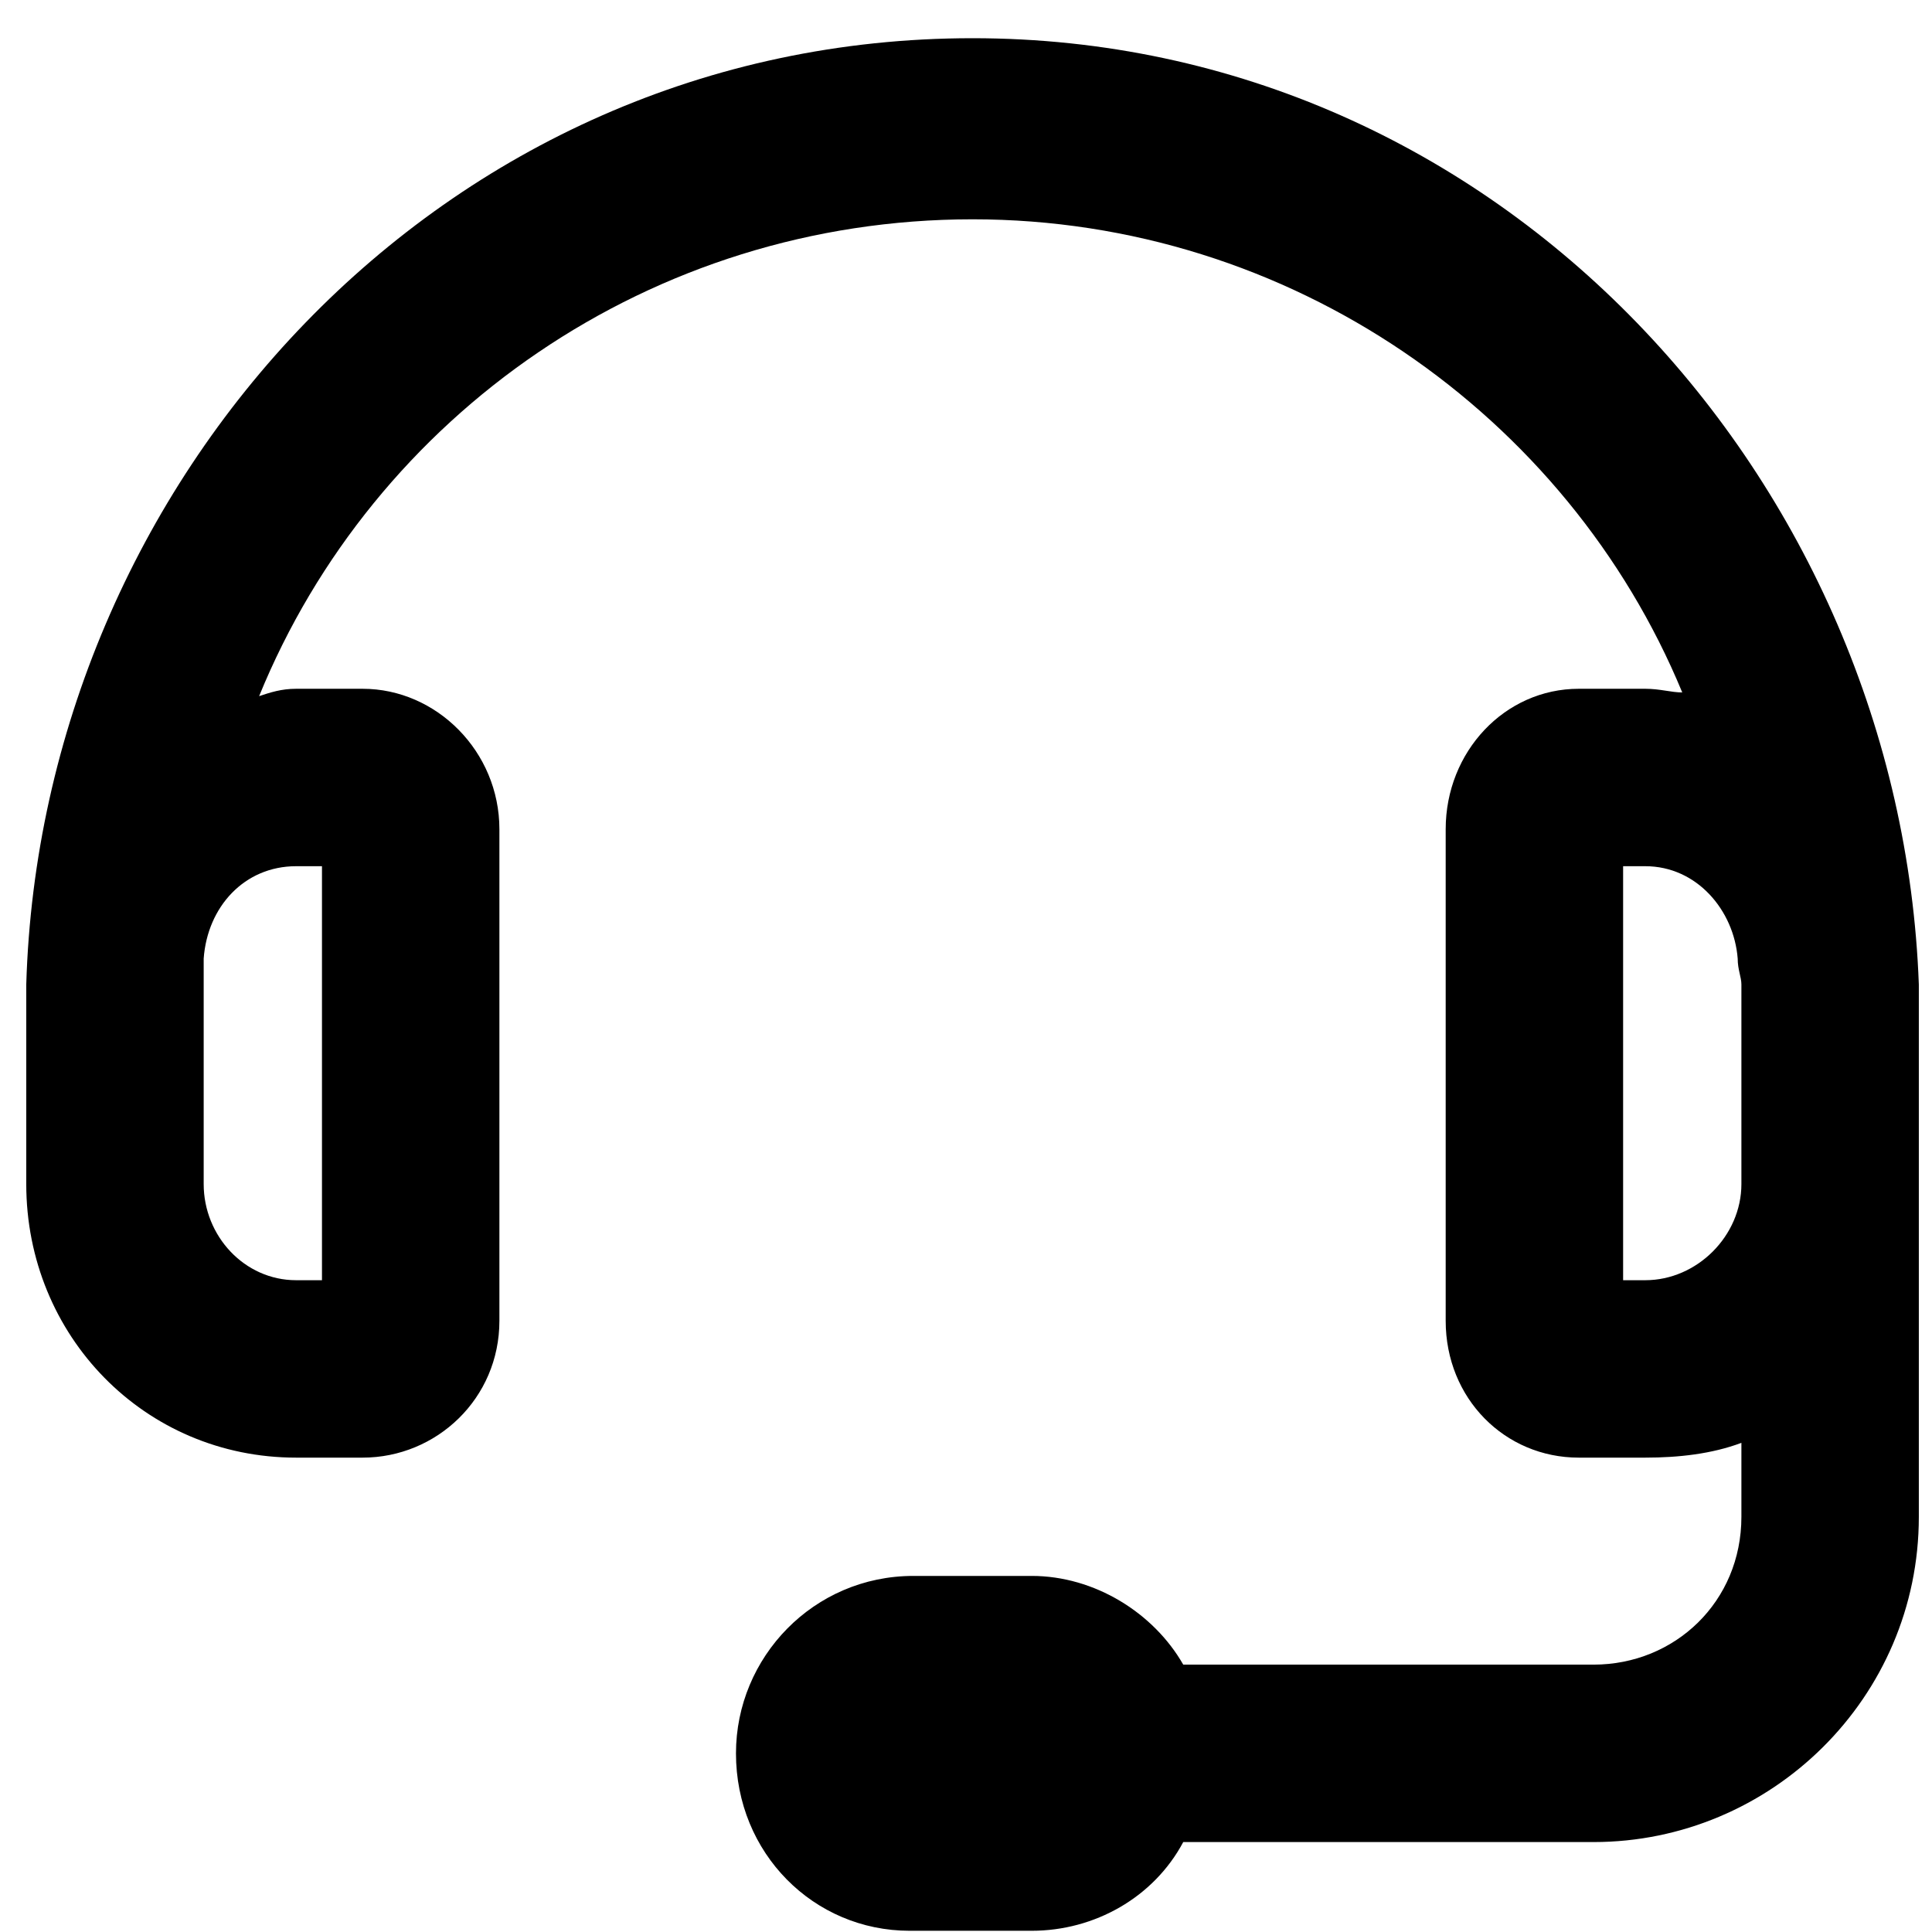 <svg xmlns="http://www.w3.org/2000/svg" width="49" height="49" viewBox="0 0 49 49" fill="none"><path d="M24.666 0.969C38.072 0.969 48.197 12.219 48.666 24.969V38.469C48.666 43.062 44.916 46.719 40.416 46.719H30.01C29.26 48.125 27.76 48.969 26.166 48.969H23.072C20.635 48.969 18.666 47 18.666 44.469C18.666 42.031 20.635 39.969 23.166 39.969H26.166C27.76 39.969 29.26 40.906 30.01 42.219H40.416C42.478 42.219 44.166 40.625 44.166 38.469V36.594C43.416 36.875 42.572 36.969 41.728 36.969H40.041C38.166 36.969 36.666 35.469 36.666 33.5V21.031C36.666 19.062 38.166 17.469 40.041 17.469H41.728C42.103 17.469 42.385 17.562 42.666 17.562C39.76 10.531 32.728 5.562 24.666 5.562C16.51 5.562 9.479 10.531 6.572 17.656C6.854 17.562 7.135 17.469 7.51 17.469H9.197C11.072 17.469 12.666 19.062 12.666 21.031V33.5C12.666 35.469 11.072 36.969 9.197 36.969H7.51C3.666 36.969 0.666 33.875 0.666 30.031V24.969C1.041 12.219 11.166 0.969 24.666 0.969ZM7.51 21.969C6.197 21.969 5.26 23 5.166 24.312C5.166 24.594 5.166 24.781 5.166 24.969V30.031C5.166 31.344 6.197 32.469 7.51 32.469H8.166V21.969H7.51ZM41.728 32.469C43.041 32.469 44.166 31.344 44.166 30.031V24.969C44.166 24.781 44.072 24.594 44.072 24.312C43.978 23.094 43.041 21.969 41.728 21.969H41.166V32.469H41.728Z" fill="black"></path></svg>